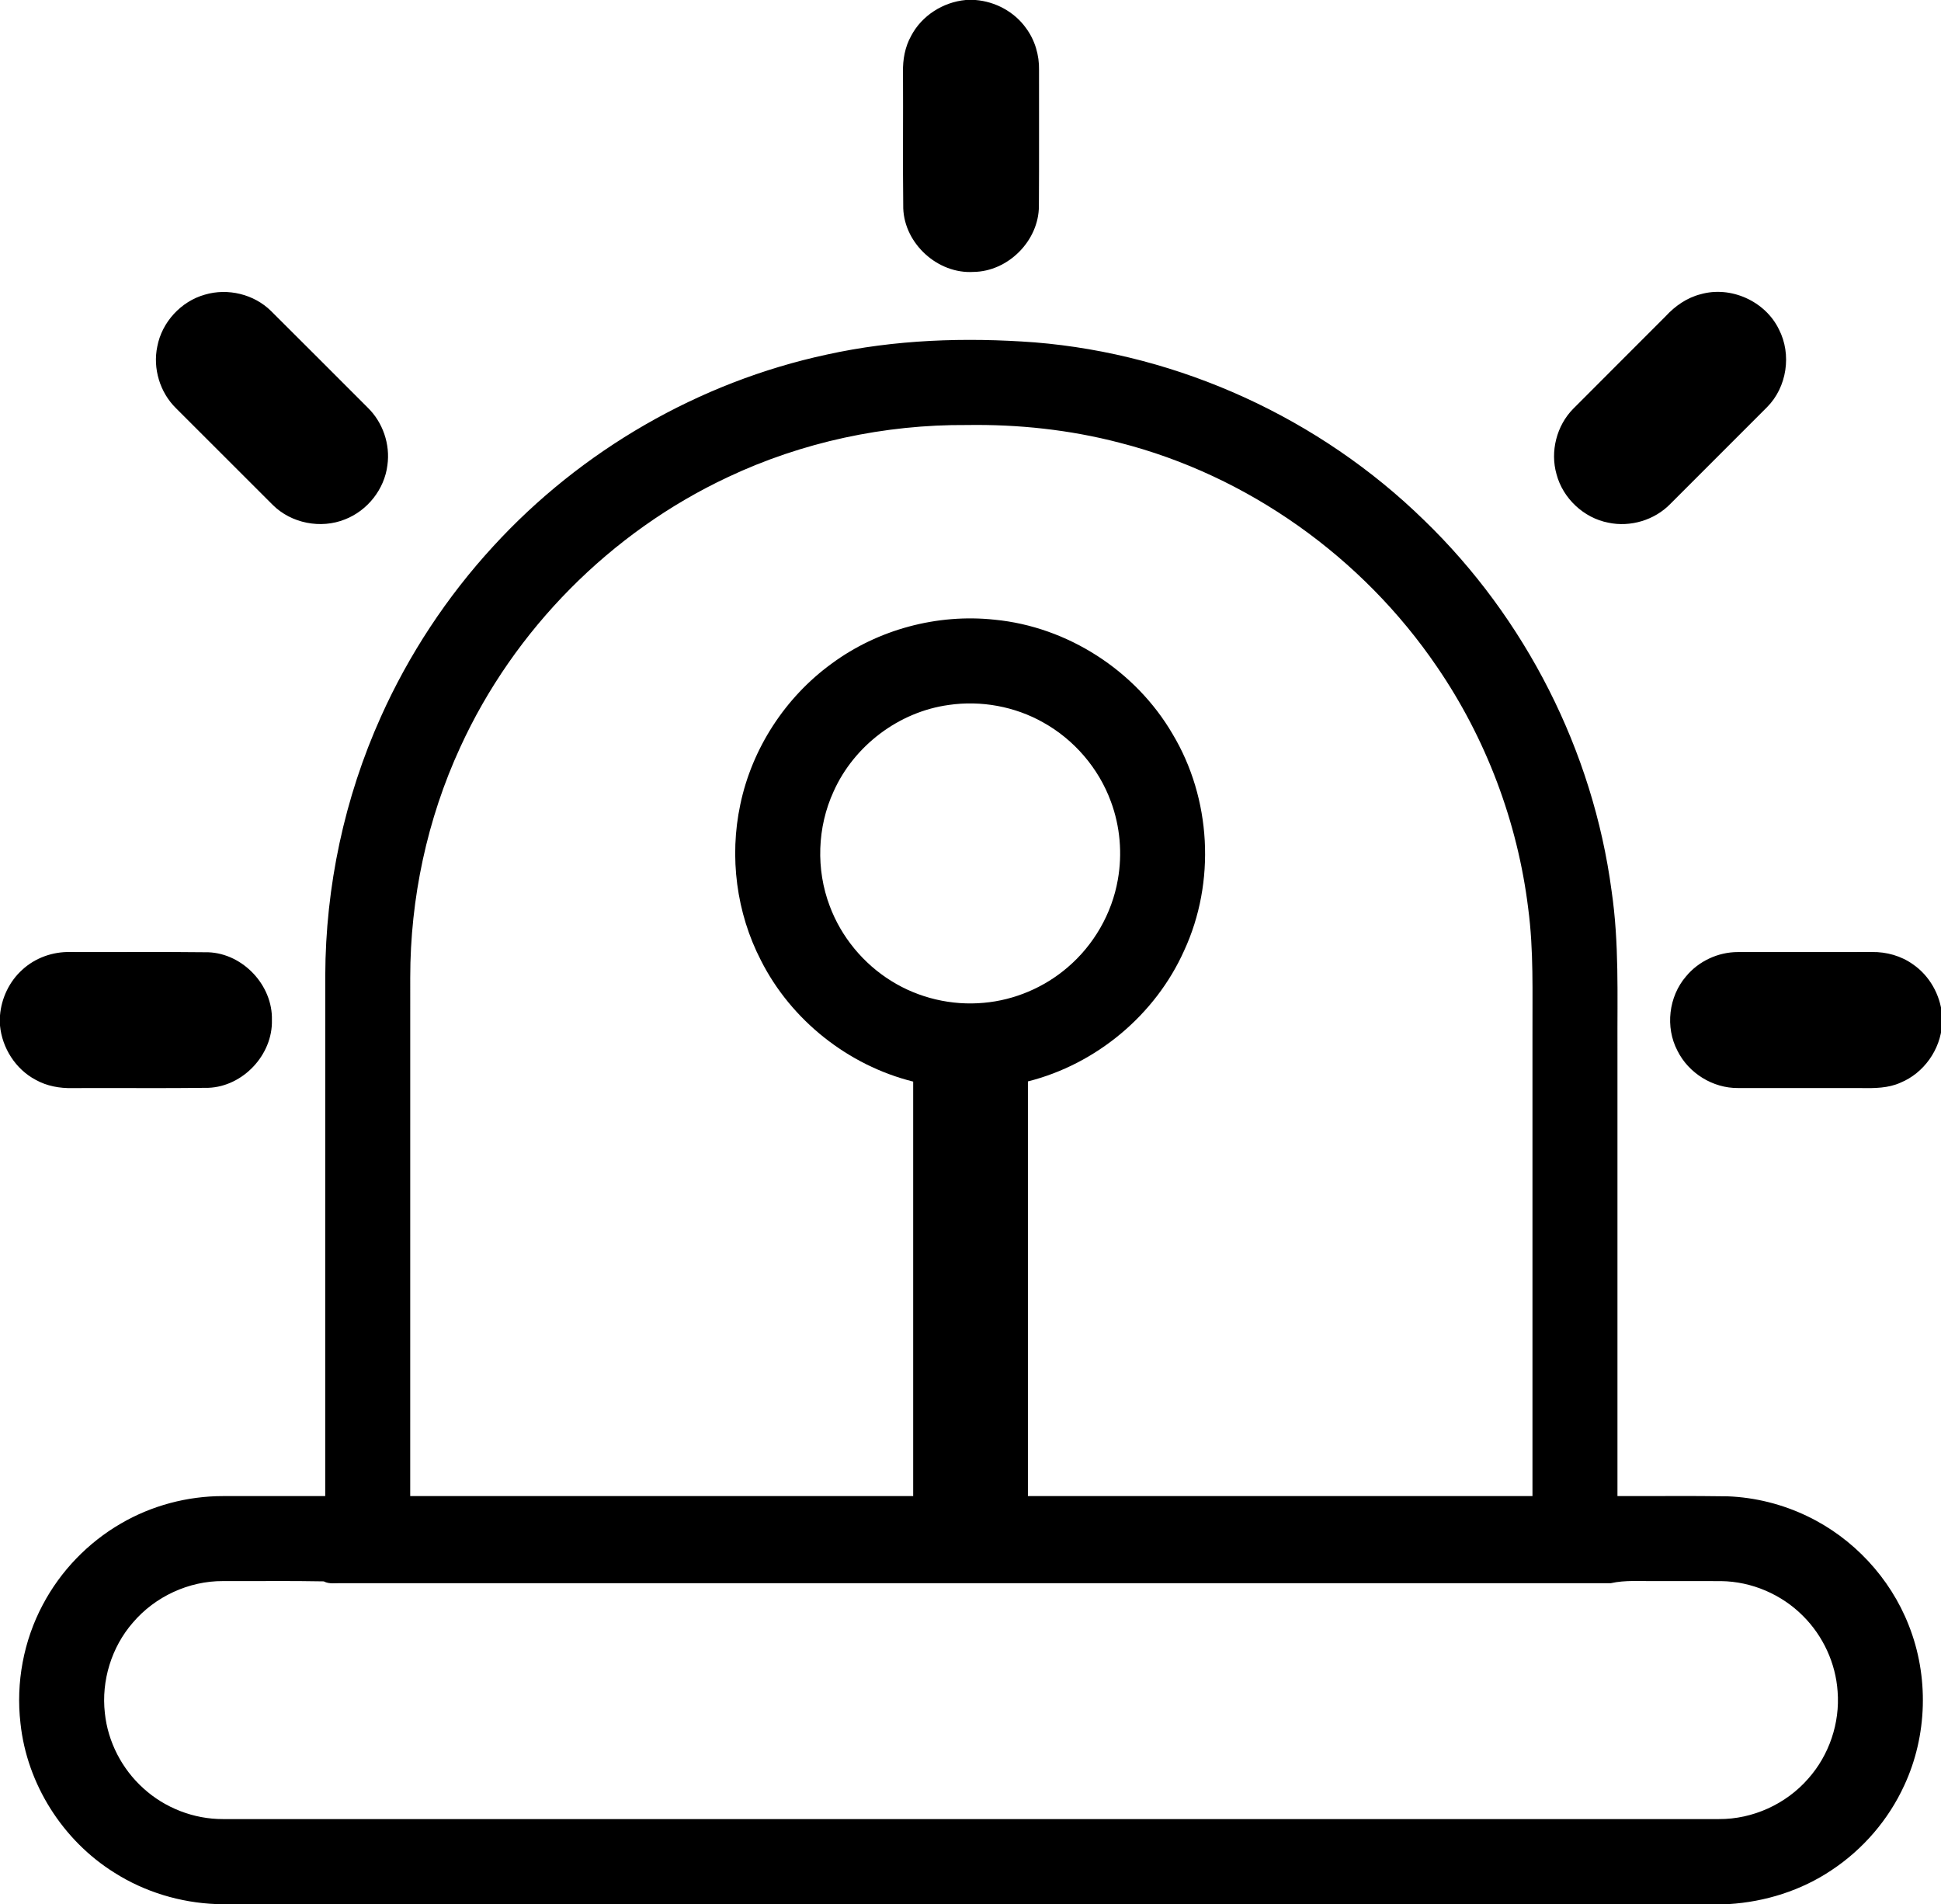 <?xml version="1.0" standalone="no"?><!DOCTYPE svg PUBLIC "-//W3C//DTD SVG 1.1//EN" "http://www.w3.org/Graphics/SVG/1.1/DTD/svg11.dtd"><svg t="1716372454125" class="icon" viewBox="0 0 1044 1024" version="1.1" xmlns="http://www.w3.org/2000/svg" p-id="2740" xmlns:xlink="http://www.w3.org/1999/xlink" width="203.906" height="200"><path d="M519.417 0h5.257c10.64 0.834 20.88 6.309 27.12 15.017 4.857 6.503 7.246 14.64 7.063 22.731-0.046 24.389 0.091 48.789-0.069 73.177-0.091 18.629-16.64 35.131-35.246 35.314-19.086 1.166-37.029-15.086-37.714-34.194-0.297-24.4 0-48.823-0.137-73.234-0.149-6.743 1.063-13.6 4.389-19.531C495.783 8.4 507.246 1.131 519.417 0zM110.206 158.457c12.331-3.657 26.469-0.24 35.611 8.834 17.383 17.269 34.674 34.64 52.011 51.966 8.103 7.909 12.137 19.714 10.549 30.926-1.589 12.914-10.709 24.434-22.811 29.131-12.994 5.246-28.891 2.149-38.846-7.76-17.383-17.314-34.709-34.697-52.069-52.034-8.629-8.469-12.526-21.36-10.046-33.189 2.48-13.097 12.766-24.286 25.6-27.874zM914.663 158.251c16.217-4.663 34.789 3.691 42.137 18.834 6.983 13.474 4.366 31.143-6.377 41.897-17.291 17.349-34.64 34.663-51.966 51.977-8.48 8.754-21.486 12.663-33.394 10.137-13.211-2.549-24.423-13.063-27.863-26.057-3.486-12.229 0.023-26.103 8.949-35.166 16.537-16.617 33.166-33.154 49.714-49.76 5.074-5.531 11.463-9.989 18.8-11.863zM444.64 190.697c36.674-8.091 74.571-9.36 111.931-6.571 78.08 6.343 153.337 40.891 209.36 95.6 54.583 52.731 90.869 124.046 100.88 199.326 4.114 27.954 3.04 56.263 3.166 84.423V804.571c19.76 0.091 39.509-0.183 59.269 0.137 14.8 0.56 29.463 4.251 42.811 10.663 24.674 11.794 44.594 33.143 54.571 58.617 10.937 27.474 10.091 59.383-2.4 86.206-8.446 18.423-22.171 34.354-39.063 45.543-16.343 10.971-35.703 17.051-55.303 18.263H116.389c-19.36-0.743-38.549-6.503-54.914-16.926-27.771-17.349-46.994-47.68-50.457-80.274-2.549-21.851 1.669-44.434 12.023-63.851 9.566-18.091 24.32-33.394 42.034-43.634 16.583-9.669 35.749-14.743 54.937-14.731 18.297-0.034 36.606 0.011 54.914-0.011 0.023-93.349-0.034-186.686 0.023-280.034 0.149-47.783 10.309-95.531 29.943-139.12 15.04-33.497 35.52-64.549 60.377-91.589 47.326-51.691 110.823-88.389 179.371-103.131m-53.143 65.897c-63.029 29.543-114.994 81.977-143.954 145.28-17.817 38.674-26.891 81.269-26.891 123.829-0.034 92.96 0 185.909-0.011 278.869 90.171 0 180.354 0.011 270.526-0.011-0.011-74.297 0-148.594 0-222.891-34.949-8.72-65.634-32.994-81.886-65.177-13.211-25.554-17.086-55.68-11.109-83.794 6.297-30.171 24.194-57.68 49.12-75.794 24.926-18.4 56.823-26.949 87.623-23.646 39.269 3.771 75.84 27.383 95.726 61.406 20.891 34.766 23.291 79.737 6.274 116.549-15.463 34.583-47.326 61.12-84.034 70.354 0 74.331-0.011 148.663 0 223.006h271.383V556.571c-0.103-22.663 0.709-45.429-2.286-67.966-5.691-46.446-22.651-91.451-49.109-130.057-40.069-58.857-101.68-102.869-170.777-120.48-26.743-6.983-54.457-9.92-82.069-9.497-44.206-0.309-88.514 9.143-128.526 28.023m118.811 122.526c-26.777 3.646-50.891 21.851-61.931 46.491-8.834 19.211-9.589 41.954-2.069 61.714 6.194 16.571 18.057 30.914 33.086 40.229 14.72 9.189 32.48 13.36 49.76 11.749 16.48-1.451 32.423-8.217 44.983-18.983 14.103-11.977 23.909-28.937 27.097-47.177 2.503-14.011 1.246-28.697-3.714-42.046-6.56-17.931-19.76-33.303-36.446-42.583-15.269-8.617-33.429-11.92-50.766-9.394M71.486 872.606c-11.509 13.2-17.063 31.28-15.086 48.663 1.589 15.417 9.177 30.069 20.674 40.434 11.589 10.583 27.166 16.64 42.869 16.583h804.64c18.126 0.103 36.046-8.046 47.954-21.691 11.314-12.674 17.177-30.011 15.851-46.949-1.029-15.189-7.806-29.851-18.583-40.583-11.531-11.623-27.657-18.549-44.046-18.754-11.851-0.069-23.691 0-35.543-0.023-7.966 0.137-16-0.629-23.829 1.143-227.451 0.011-454.891-0.023-682.331 0.011-3.314-0.171-6.88 0.663-9.931-0.994-18.034-0.366-36.091-0.069-54.137-0.16-18.411-0.103-36.583 8.309-48.503 22.32z" p-id="2741"></path><path d="M11.92 521.589c6.914-6.411 16.354-9.806 25.749-9.6 24.823 0.103 49.634-0.16 74.446 0.137 18.629 0.731 34.64 17.817 34.137 36.457 0.491 18.629-15.509 35.703-34.126 36.434-24.4 0.32-48.823 0.011-73.234 0.149-6.789 0.16-13.703-1.086-19.669-4.423C8.411 575.04 1.154 563.657 0 551.554v-5.474c0.766-9.28 5.006-18.229 11.92-24.491zM906.846 525.109c6.777-8.217 17.291-13.12 27.943-13.097 24.023-0.046 48.057 0.011 72.091-0.023 7.794-0.126 15.669 2.069 22.046 6.629 8.891 6.103 14.583 16.297 15.646 26.983v5.429c-0.937 13.509-9.829 26.08-22.377 31.234-6.617 2.994-13.989 2.994-21.086 2.891-22.114-0.046-44.217 0.023-66.32-0.023-13.486 0.126-26.549-7.977-32.537-20.034-6.663-12.674-4.743-29.154 4.594-39.989z" p-id="2742"></path></svg>
